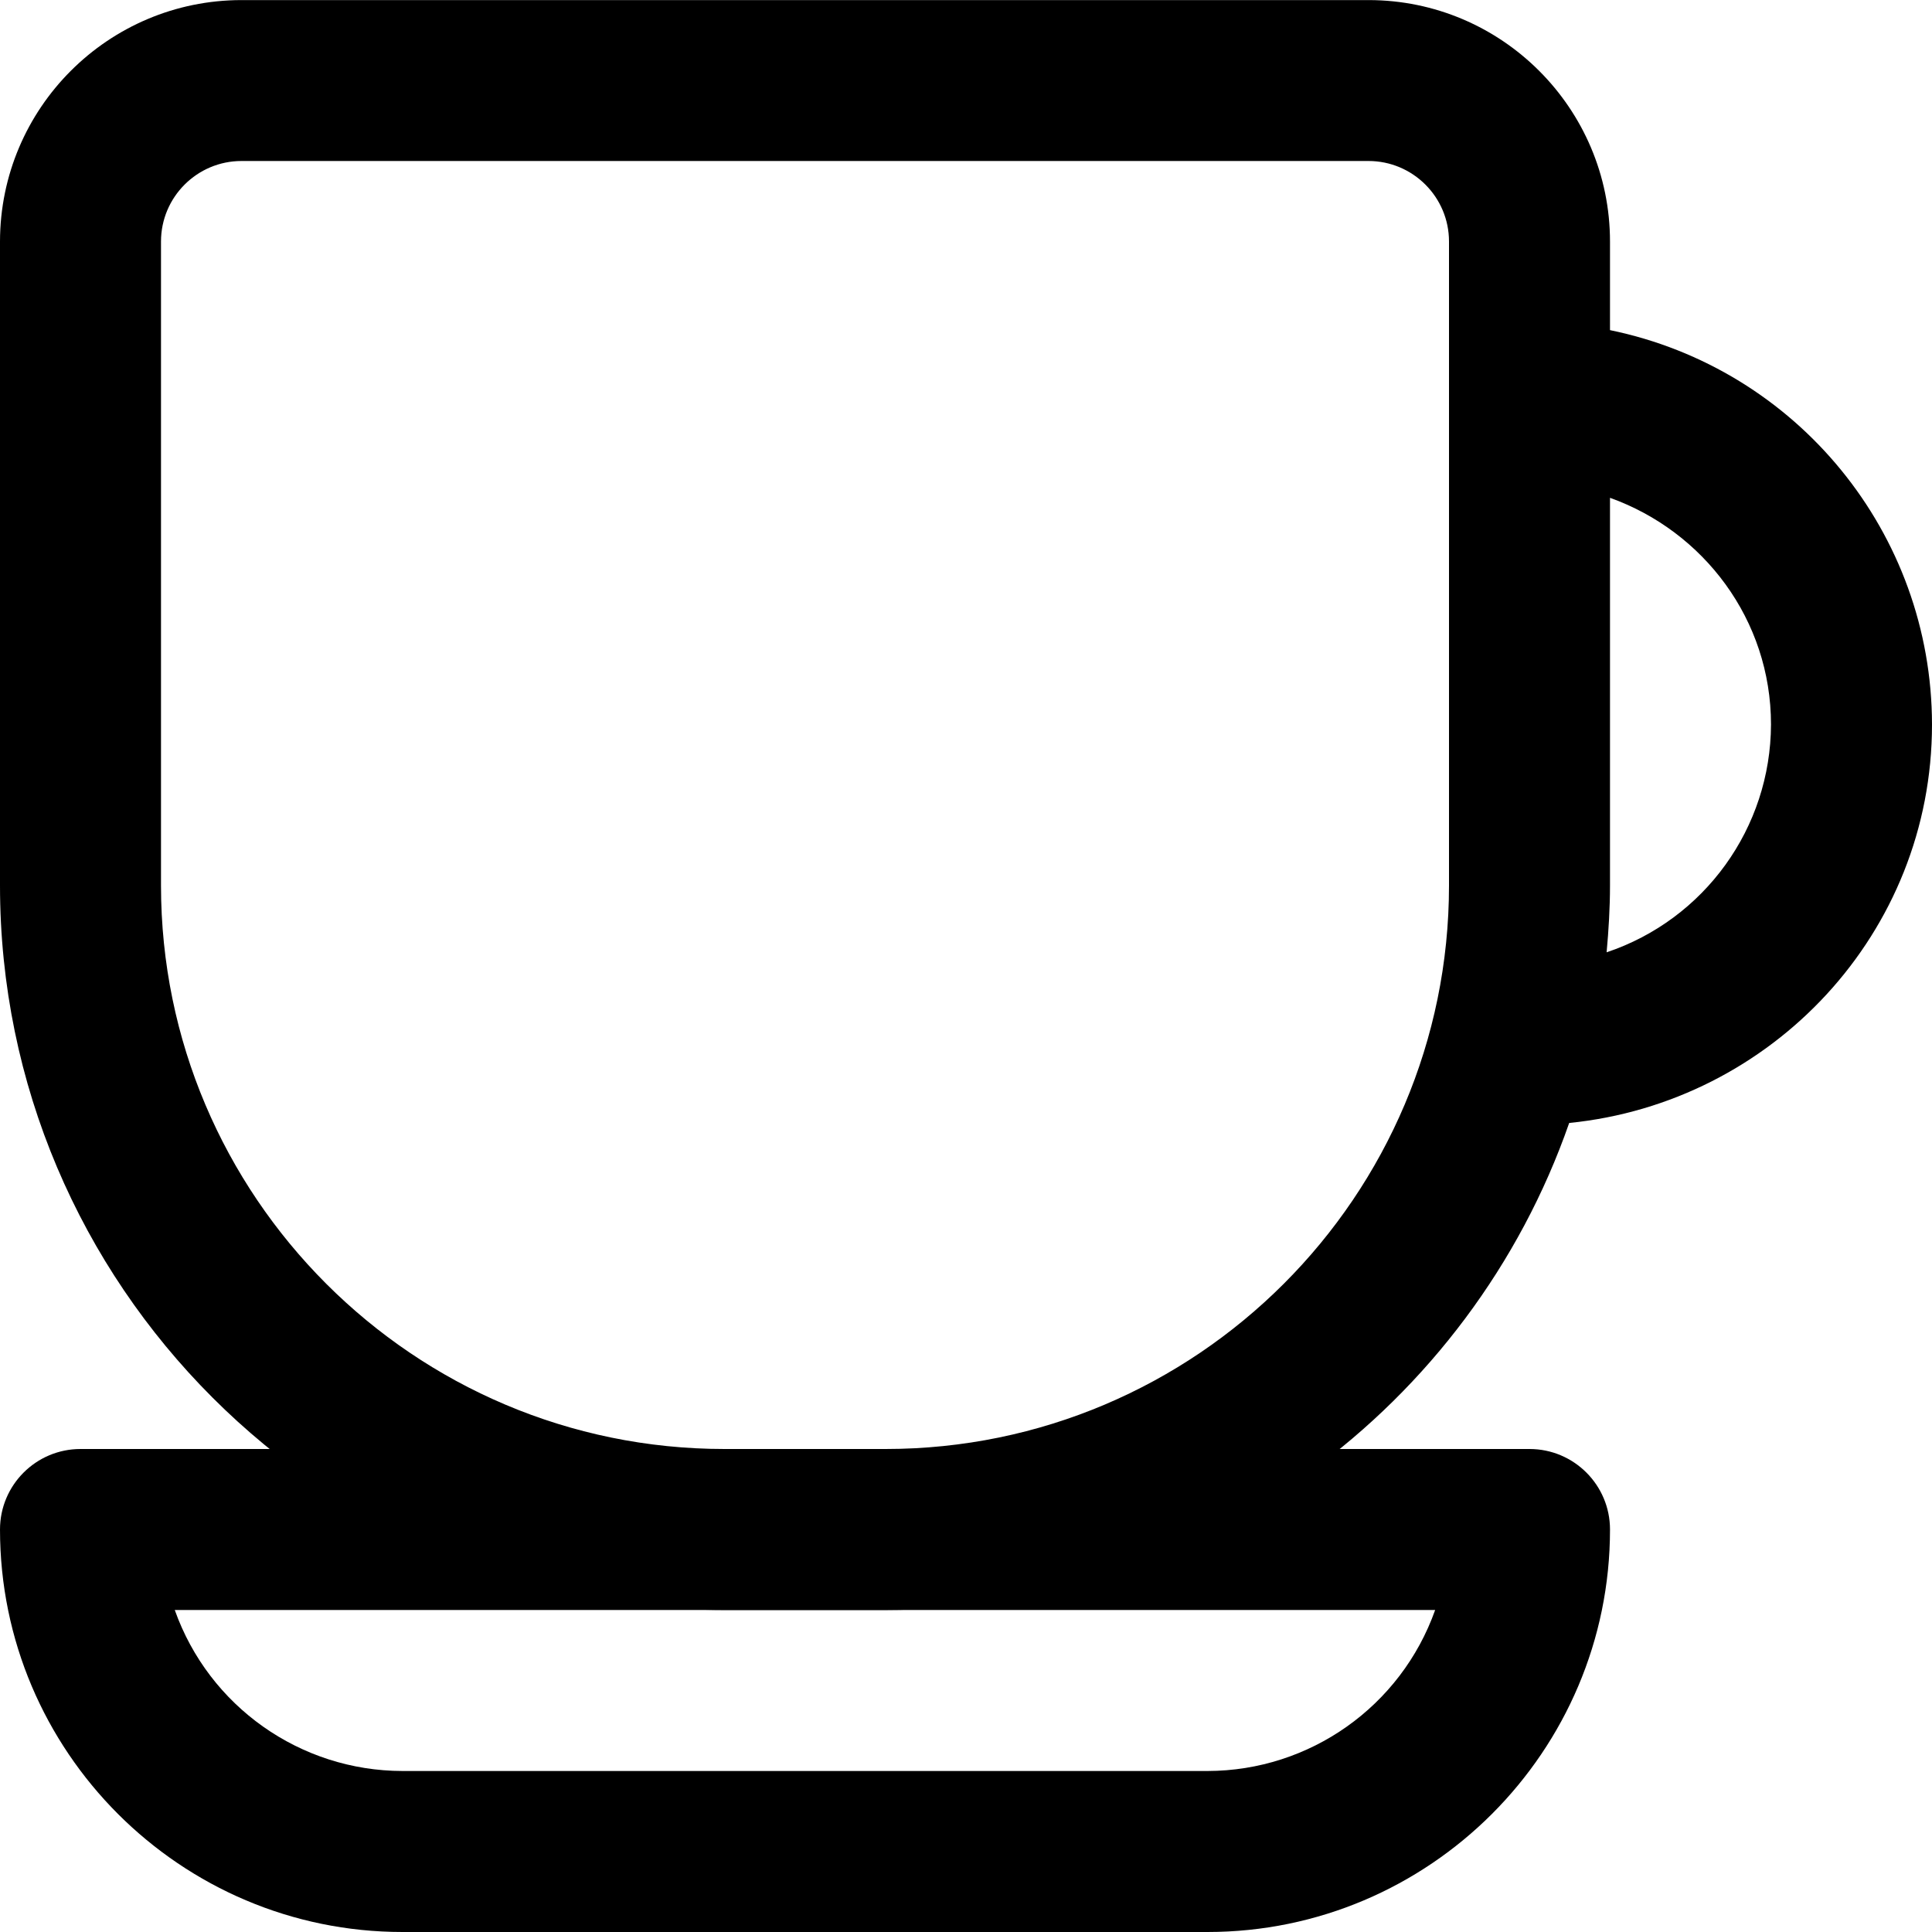 <svg xmlns="http://www.w3.org/2000/svg" width="24" height="24" fill="currentColor" class="wiw-icon wiw-break" viewBox="0 0 24 24">
  <g fill-rule="evenodd">
    <path d="M19.958,11.83c1.217,-0.408 2.038,-1.547 2.042,-2.83c0,-1.302 -0.838,-2.4 -2,-2.816v4.816c0,0.28 -0.017,0.556 -0.042,0.83M11,18c3.86,0 7,-3.14 7,-7v-8c0,-0.552 -0.449,-1 -1,-1h-14c-0.551,0 -1,0.448 -1,1v8c0,3.86 3.14,7 7,7h2M24,9c0,2.587 -1.984,4.697 -4.507,4.95c-1.225,3.515 -4.565,6.05 -8.493,6.05h-2c-4.962,0 -9,-4.038 -9,-9v-8c0.002,-1.656 1.344,-2.998 3,-2.999h14c1.654,0 3,1.345 3,3v1.1c2.326,0.478 3.997,2.524 4,4.899"/>
    <path d="M2.171,20c0.425,1.198 1.559,1.999 2.83,2h10c1.27,-0.002 2.402,-0.803 2.827,-2zM15.001,24h-10.001c-2.758,0 -5,-2.243 -5,-5c0,-0.552 0.448,-1 1,-1h18c0.552,0 1,0.448 1,1c0,2.757 -2.245,5 -5,5z"/>
  </g>
</svg>